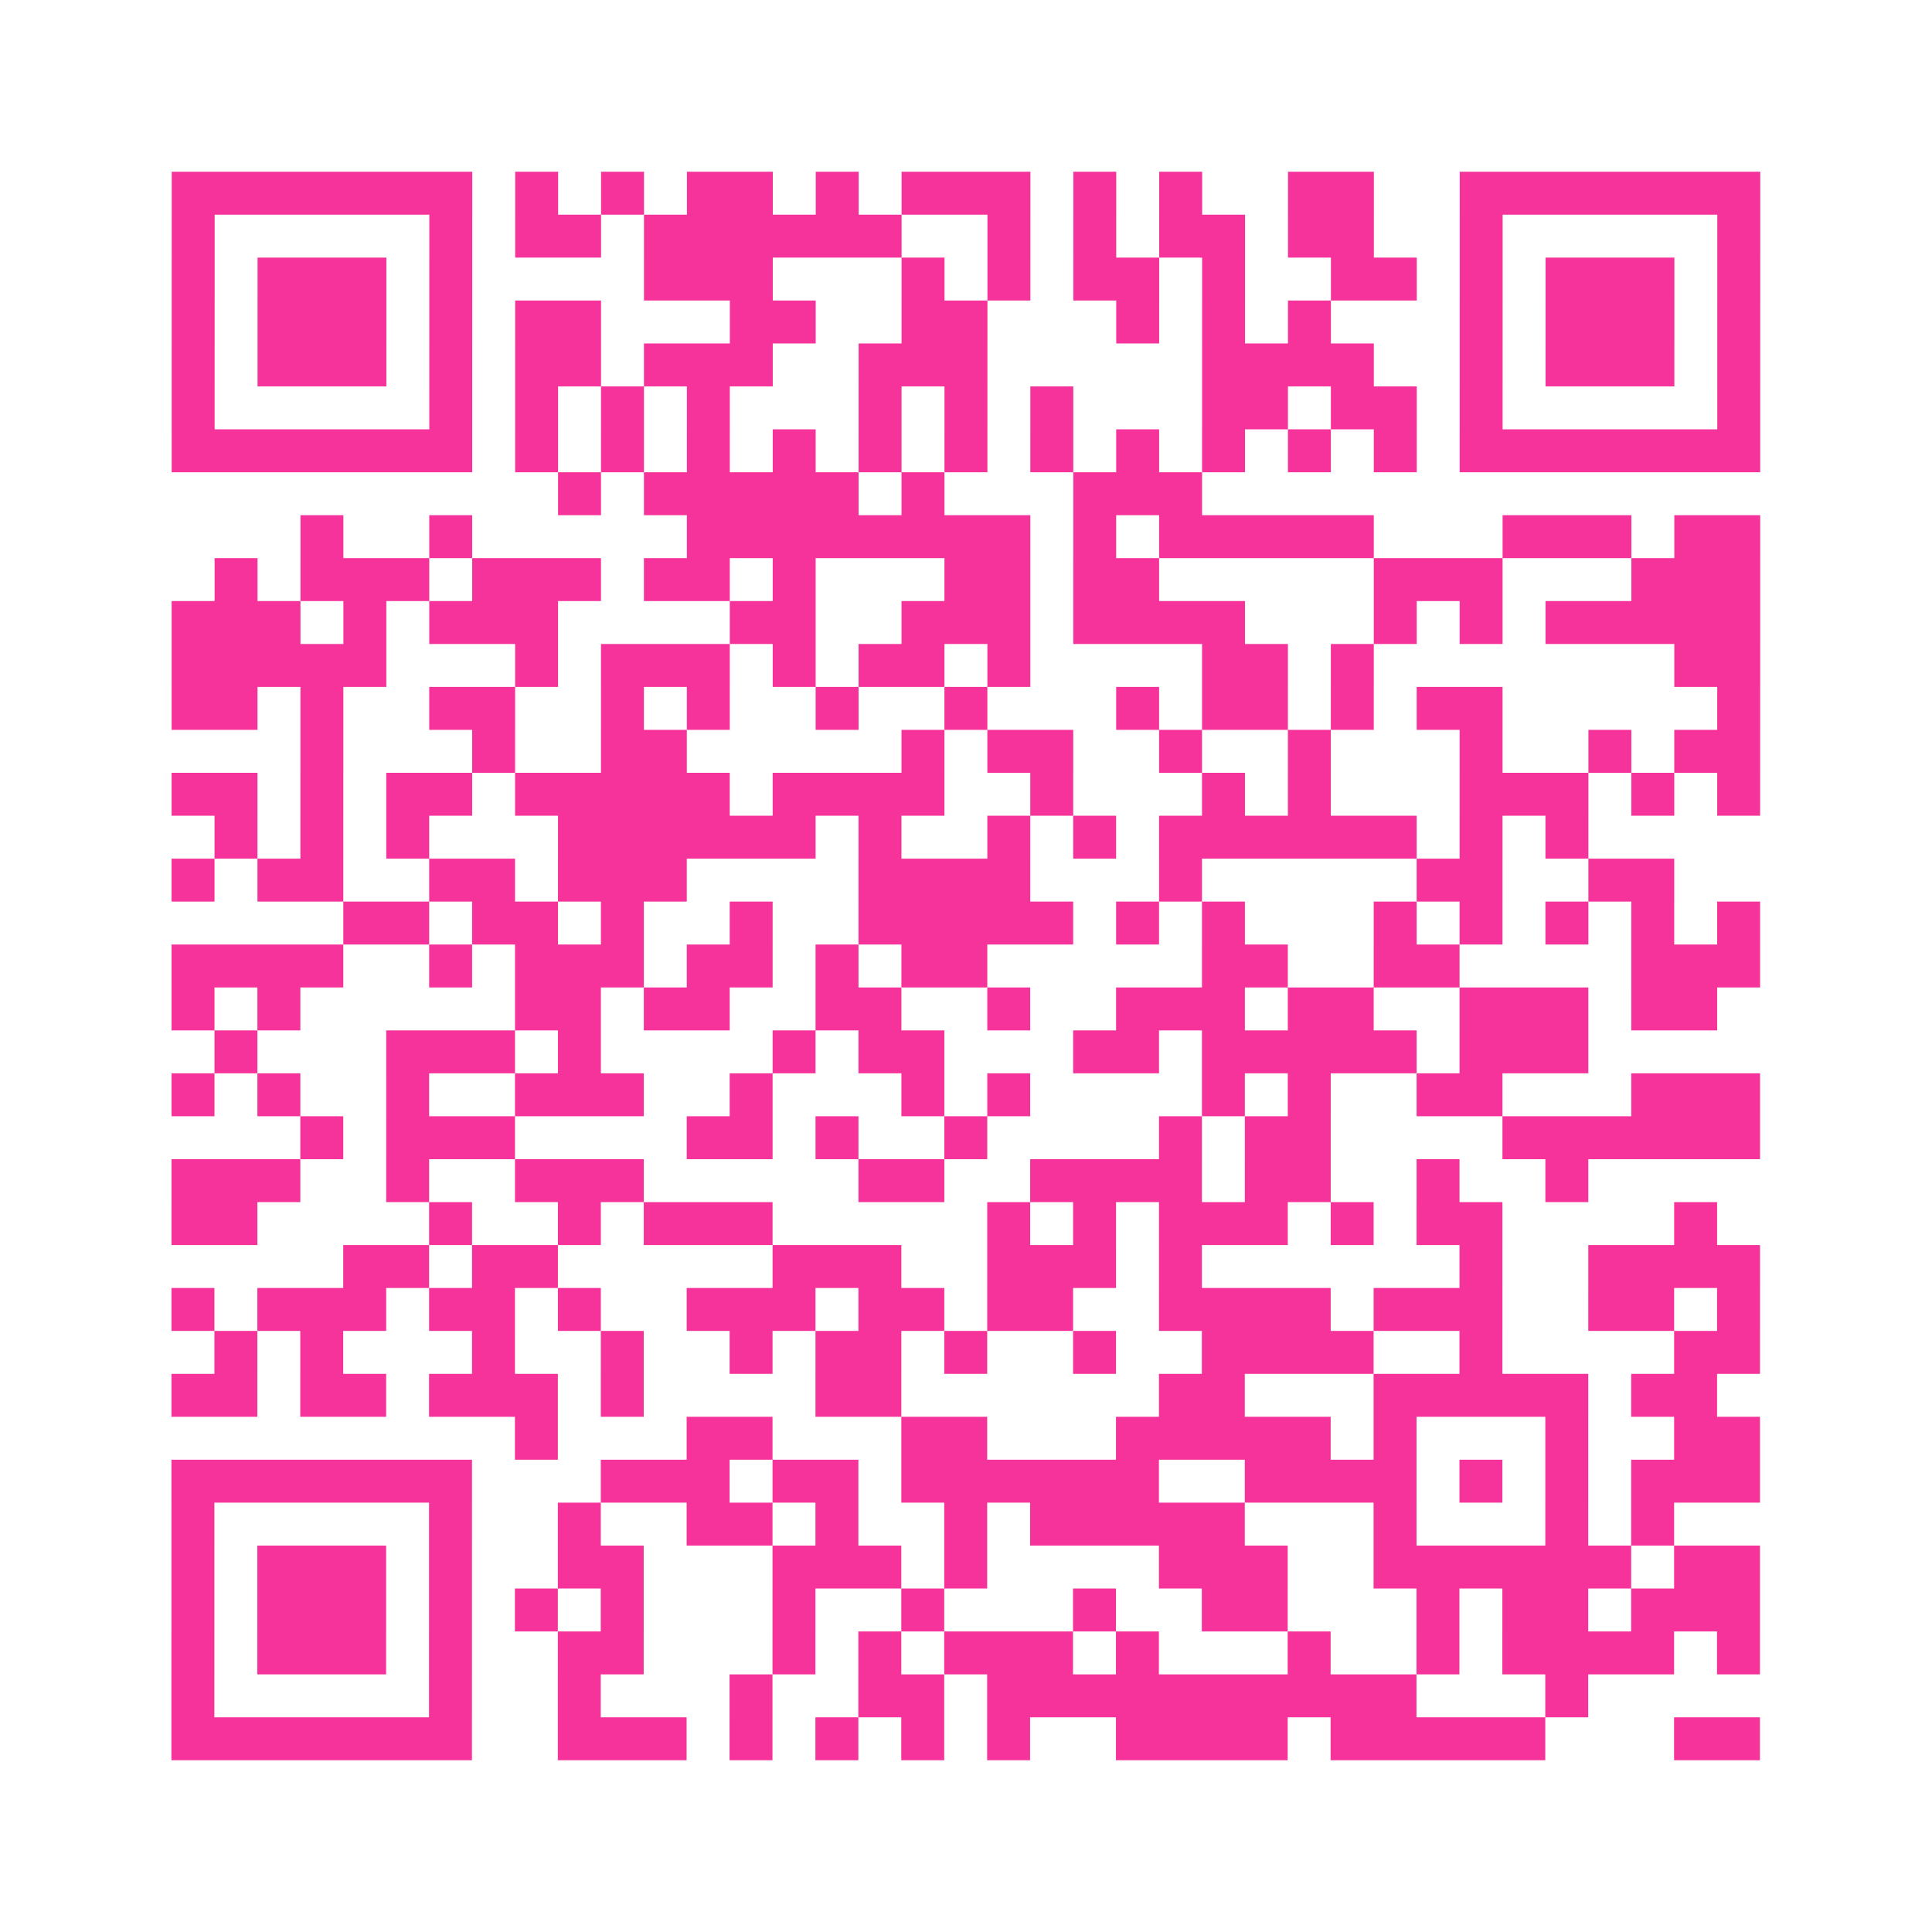 <?xml version="1.0" encoding="UTF-8"?>
<svg xmlns="http://www.w3.org/2000/svg" viewBox="0 0 45 45" class="pyqrcode"><path fill="transparent" d="M0 0h45v45h-45z"/><path stroke="#f6339b" class="pyqrline" d="M4 4.5h7m1 0h1m1 0h1m1 0h2m1 0h1m1 0h3m1 0h1m1 0h1m2 0h2m2 0h7m-37 1h1m5 0h1m1 0h2m1 0h6m2 0h1m1 0h1m1 0h2m1 0h2m2 0h1m5 0h1m-37 1h1m1 0h3m1 0h1m4 0h3m3 0h1m1 0h1m1 0h2m1 0h1m2 0h2m1 0h1m1 0h3m1 0h1m-37 1h1m1 0h3m1 0h1m1 0h2m3 0h2m2 0h2m3 0h1m1 0h1m1 0h1m3 0h1m1 0h3m1 0h1m-37 1h1m1 0h3m1 0h1m1 0h2m1 0h3m2 0h3m5 0h4m2 0h1m1 0h3m1 0h1m-37 1h1m5 0h1m1 0h1m1 0h1m1 0h1m3 0h1m1 0h1m1 0h1m3 0h2m1 0h2m1 0h1m5 0h1m-37 1h7m1 0h1m1 0h1m1 0h1m1 0h1m1 0h1m1 0h1m1 0h1m1 0h1m1 0h1m1 0h1m1 0h1m1 0h7m-28 1h1m1 0h5m1 0h1m3 0h3m-21 1h1m2 0h1m5 0h8m1 0h1m1 0h5m3 0h3m1 0h2m-36 1h1m1 0h3m1 0h3m1 0h2m1 0h1m3 0h2m1 0h2m5 0h3m3 0h3m-37 1h3m1 0h1m1 0h3m4 0h2m2 0h3m1 0h4m3 0h1m1 0h1m1 0h5m-37 1h5m3 0h1m1 0h3m1 0h1m1 0h2m1 0h1m4 0h2m1 0h1m7 0h2m-37 1h2m1 0h1m2 0h2m2 0h1m1 0h1m2 0h1m2 0h1m3 0h1m1 0h2m1 0h1m1 0h2m5 0h1m-34 1h1m3 0h1m2 0h2m5 0h1m1 0h2m2 0h1m2 0h1m3 0h1m2 0h1m1 0h2m-37 1h2m1 0h1m1 0h2m1 0h5m1 0h4m2 0h1m3 0h1m1 0h1m3 0h3m1 0h1m1 0h1m-36 1h1m1 0h1m1 0h1m3 0h6m1 0h1m2 0h1m1 0h1m1 0h6m1 0h1m1 0h1m-33 1h1m1 0h2m2 0h2m1 0h3m4 0h4m3 0h1m5 0h2m2 0h2m-31 1h2m1 0h2m1 0h1m2 0h1m2 0h5m1 0h1m1 0h1m3 0h1m1 0h1m1 0h1m1 0h1m1 0h1m-37 1h4m2 0h1m1 0h3m1 0h2m1 0h1m1 0h2m5 0h2m2 0h2m4 0h3m-37 1h1m1 0h1m5 0h2m1 0h2m2 0h2m2 0h1m2 0h3m1 0h2m2 0h3m1 0h2m-35 1h1m3 0h3m1 0h1m4 0h1m1 0h2m3 0h2m1 0h5m1 0h3m-33 1h1m1 0h1m2 0h1m2 0h3m2 0h1m3 0h1m1 0h1m4 0h1m1 0h1m2 0h2m3 0h3m-34 1h1m1 0h3m4 0h2m1 0h1m2 0h1m4 0h1m1 0h2m4 0h6m-37 1h3m2 0h1m2 0h3m5 0h2m2 0h4m1 0h2m2 0h1m2 0h1m-33 1h2m4 0h1m2 0h1m1 0h3m5 0h1m1 0h1m1 0h3m1 0h1m1 0h2m4 0h1m-32 1h2m1 0h2m5 0h3m2 0h3m1 0h1m6 0h1m2 0h4m-37 1h1m1 0h3m1 0h2m1 0h1m2 0h3m1 0h2m1 0h2m2 0h4m1 0h3m2 0h2m1 0h1m-36 1h1m1 0h1m3 0h1m2 0h1m2 0h1m1 0h2m1 0h1m2 0h1m2 0h4m2 0h1m4 0h2m-37 1h2m1 0h2m1 0h3m1 0h1m4 0h2m6 0h2m3 0h5m1 0h2m-28 1h1m3 0h2m3 0h2m3 0h5m1 0h1m3 0h1m2 0h2m-37 1h7m3 0h3m1 0h2m1 0h6m2 0h4m1 0h1m1 0h1m1 0h3m-37 1h1m5 0h1m2 0h1m2 0h2m1 0h1m2 0h1m1 0h5m3 0h1m3 0h1m1 0h1m-35 1h1m1 0h3m1 0h1m2 0h2m3 0h3m1 0h1m4 0h3m2 0h6m1 0h2m-37 1h1m1 0h3m1 0h1m1 0h1m1 0h1m3 0h1m2 0h1m3 0h1m2 0h2m3 0h1m1 0h2m1 0h3m-37 1h1m1 0h3m1 0h1m2 0h2m3 0h1m1 0h1m1 0h3m1 0h1m3 0h1m2 0h1m1 0h4m1 0h1m-37 1h1m5 0h1m2 0h1m3 0h1m2 0h2m1 0h10m3 0h1m-33 1h7m2 0h3m1 0h1m1 0h1m1 0h1m1 0h1m2 0h4m1 0h5m3 0h2"/></svg>
